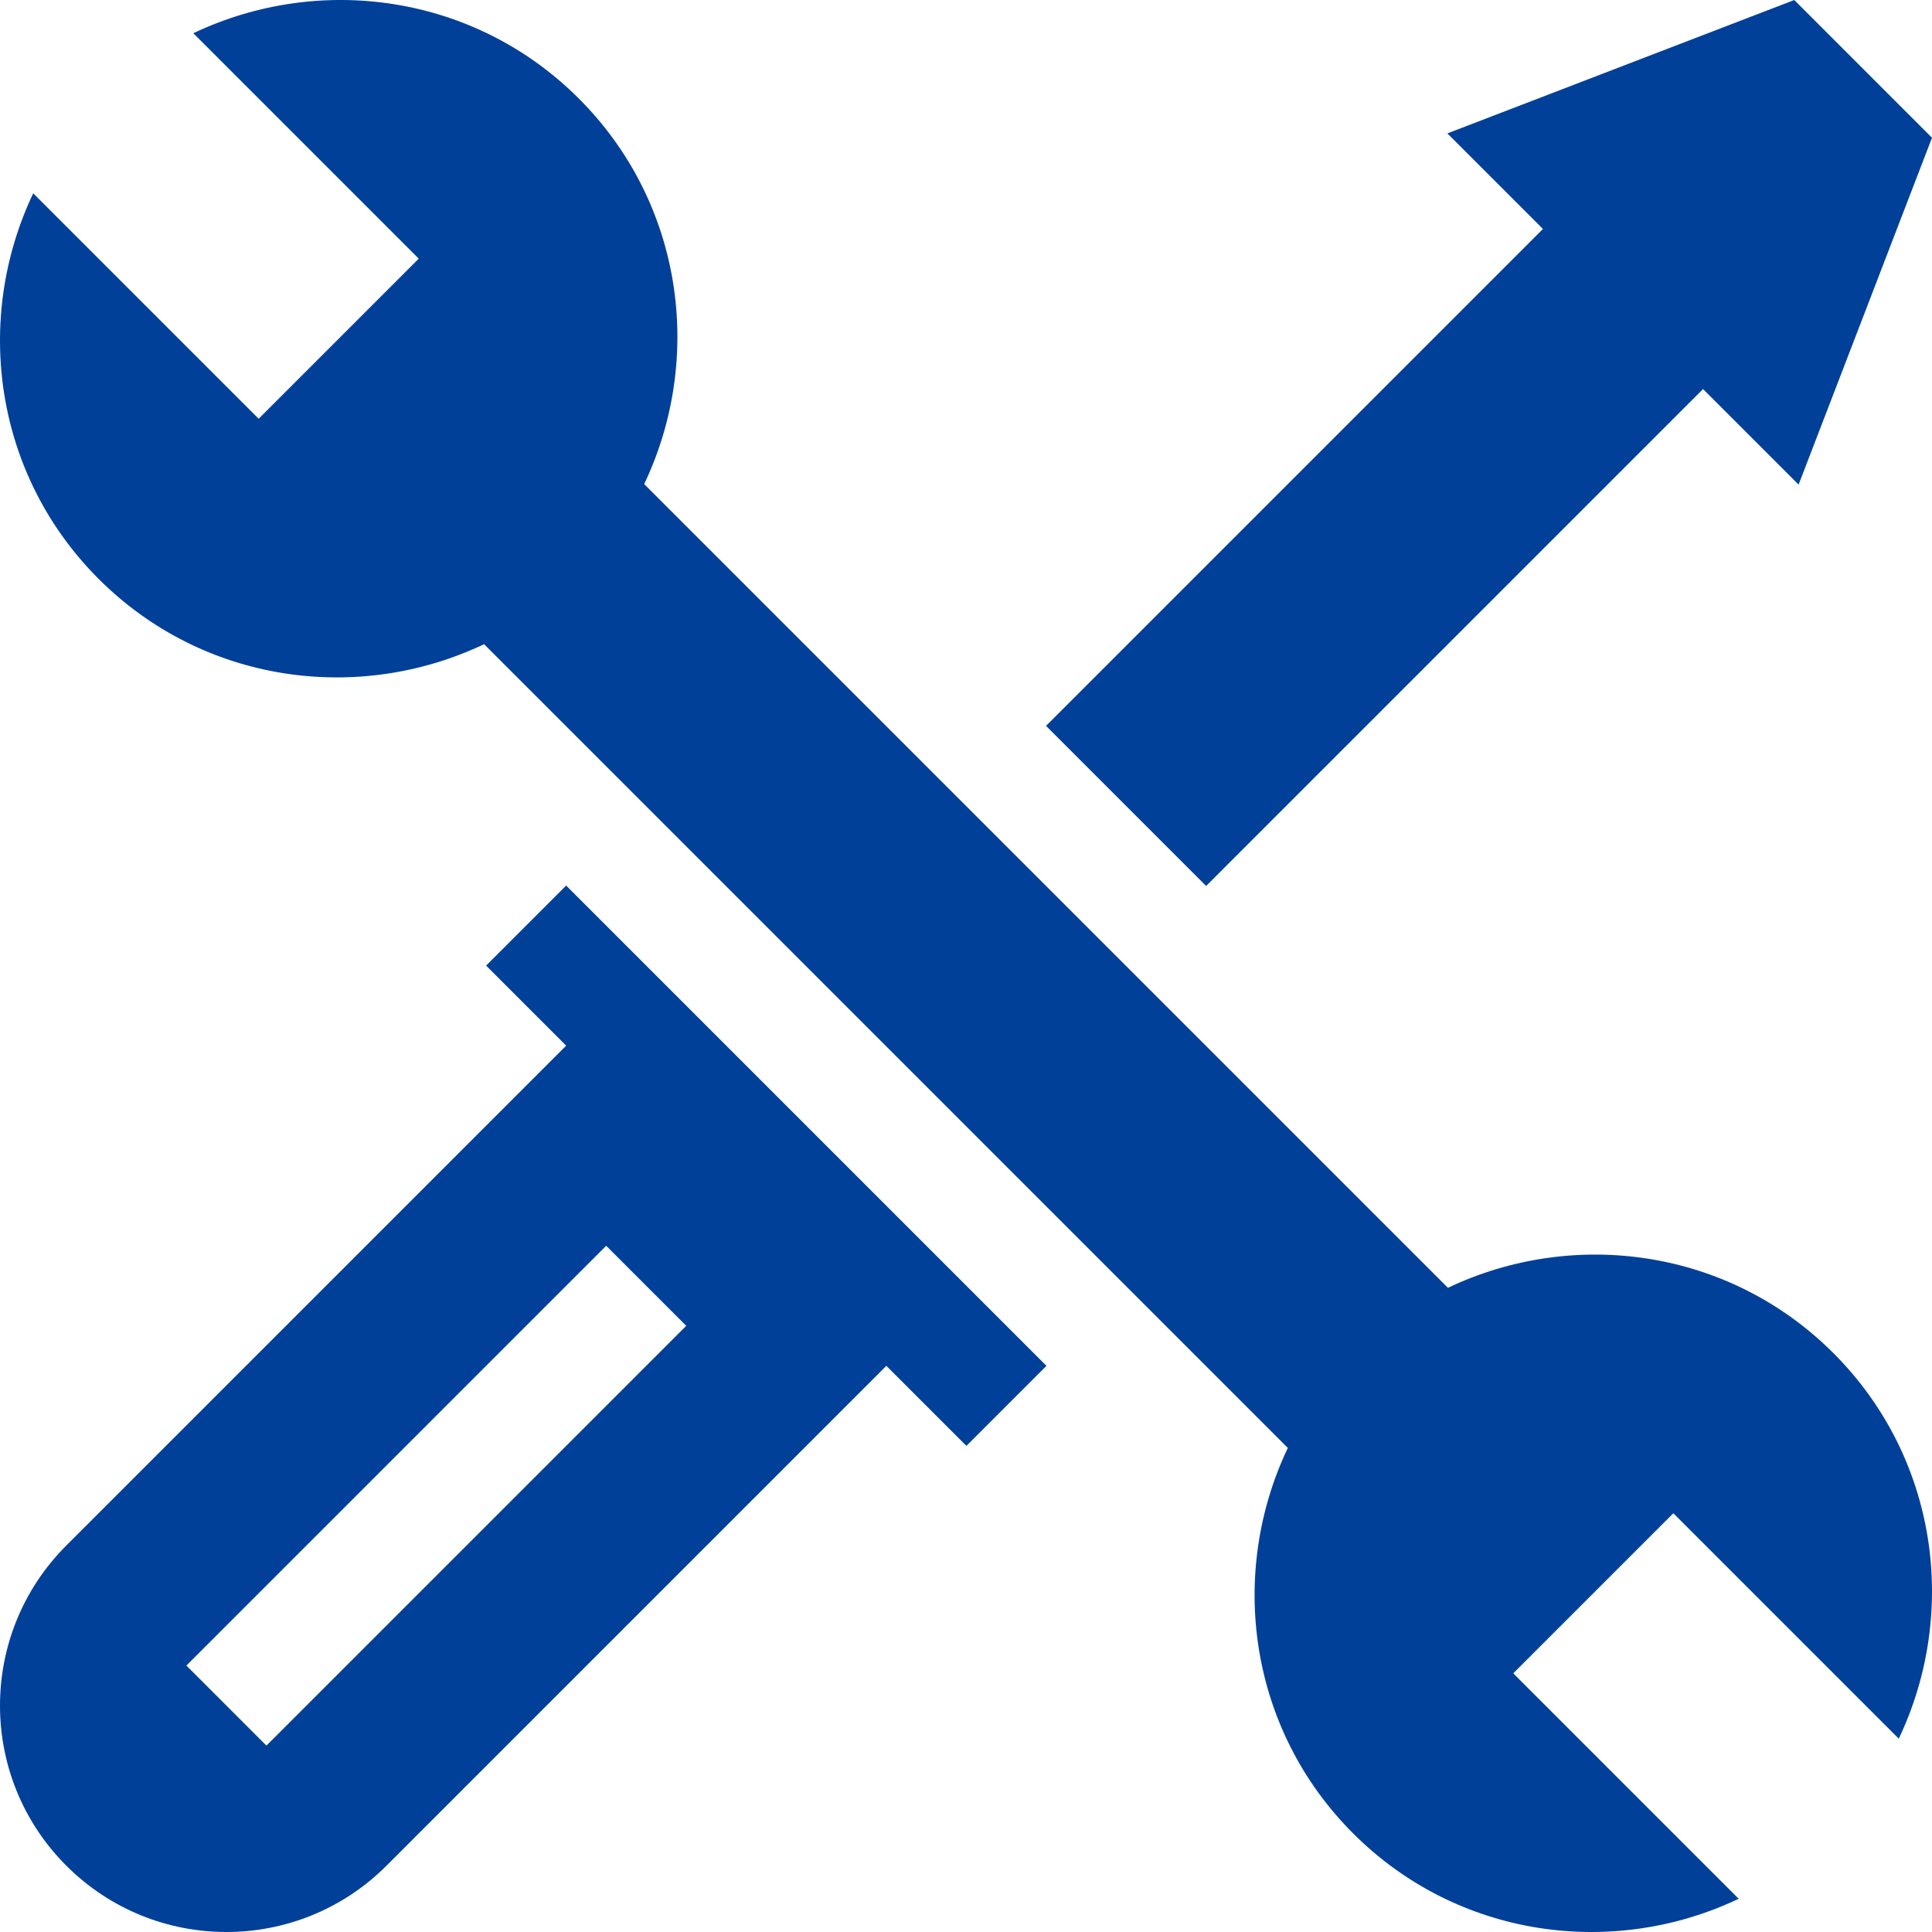 <?xml version="1.0" encoding="UTF-8"?> <svg xmlns="http://www.w3.org/2000/svg" width="512" height="512" viewBox="0 0 512 512" fill="none"> <g clip-path="url(#clip0)"> <path d="M8.805 51.231C-7.09 84.66 -1.547 125.731 26.121 153.399C53.789 181.067 94.859 186.61 128.289 170.715L341.285 383.711C325.387 417.141 330.93 458.211 358.598 485.879C386.269 513.547 427.34 519.09 460.769 503.195L401.027 443.449L443.453 401.024L503.195 460.766C519.09 427.34 513.551 386.266 485.879 358.598C458.211 330.93 417.141 325.387 383.711 341.281L170.715 128.289C186.609 94.864 181.07 53.789 153.402 26.121C125.73 -1.551 84.66 -7.09 51.23 8.805L110.973 68.547L68.547 110.973L8.805 51.231Z" fill="#014099"></path> <path d="M17.574 494.426C41.004 517.859 78.996 517.859 102.426 494.426L234.891 361.961L256.105 383.176L277.316 361.961L150.039 234.684L128.824 255.895L150.039 277.109L17.574 409.574C-5.859 433.004 -5.859 470.996 17.574 494.426V494.426ZM160.645 330.141L181.855 351.355L70.606 462.605L49.395 441.391L160.645 330.141Z" fill="#014099"></path> <path d="M383.57 35.352L408.898 60.68L277.211 192.363L319.637 234.793L451.324 103.102L476.648 128.43L512 36.504L475.5 0L383.57 35.352Z" fill="#014099"></path> </g> <defs> <clipPath id="clip0"> <rect width="512" height="512" fill="white"></rect> </clipPath> </defs> </svg> 